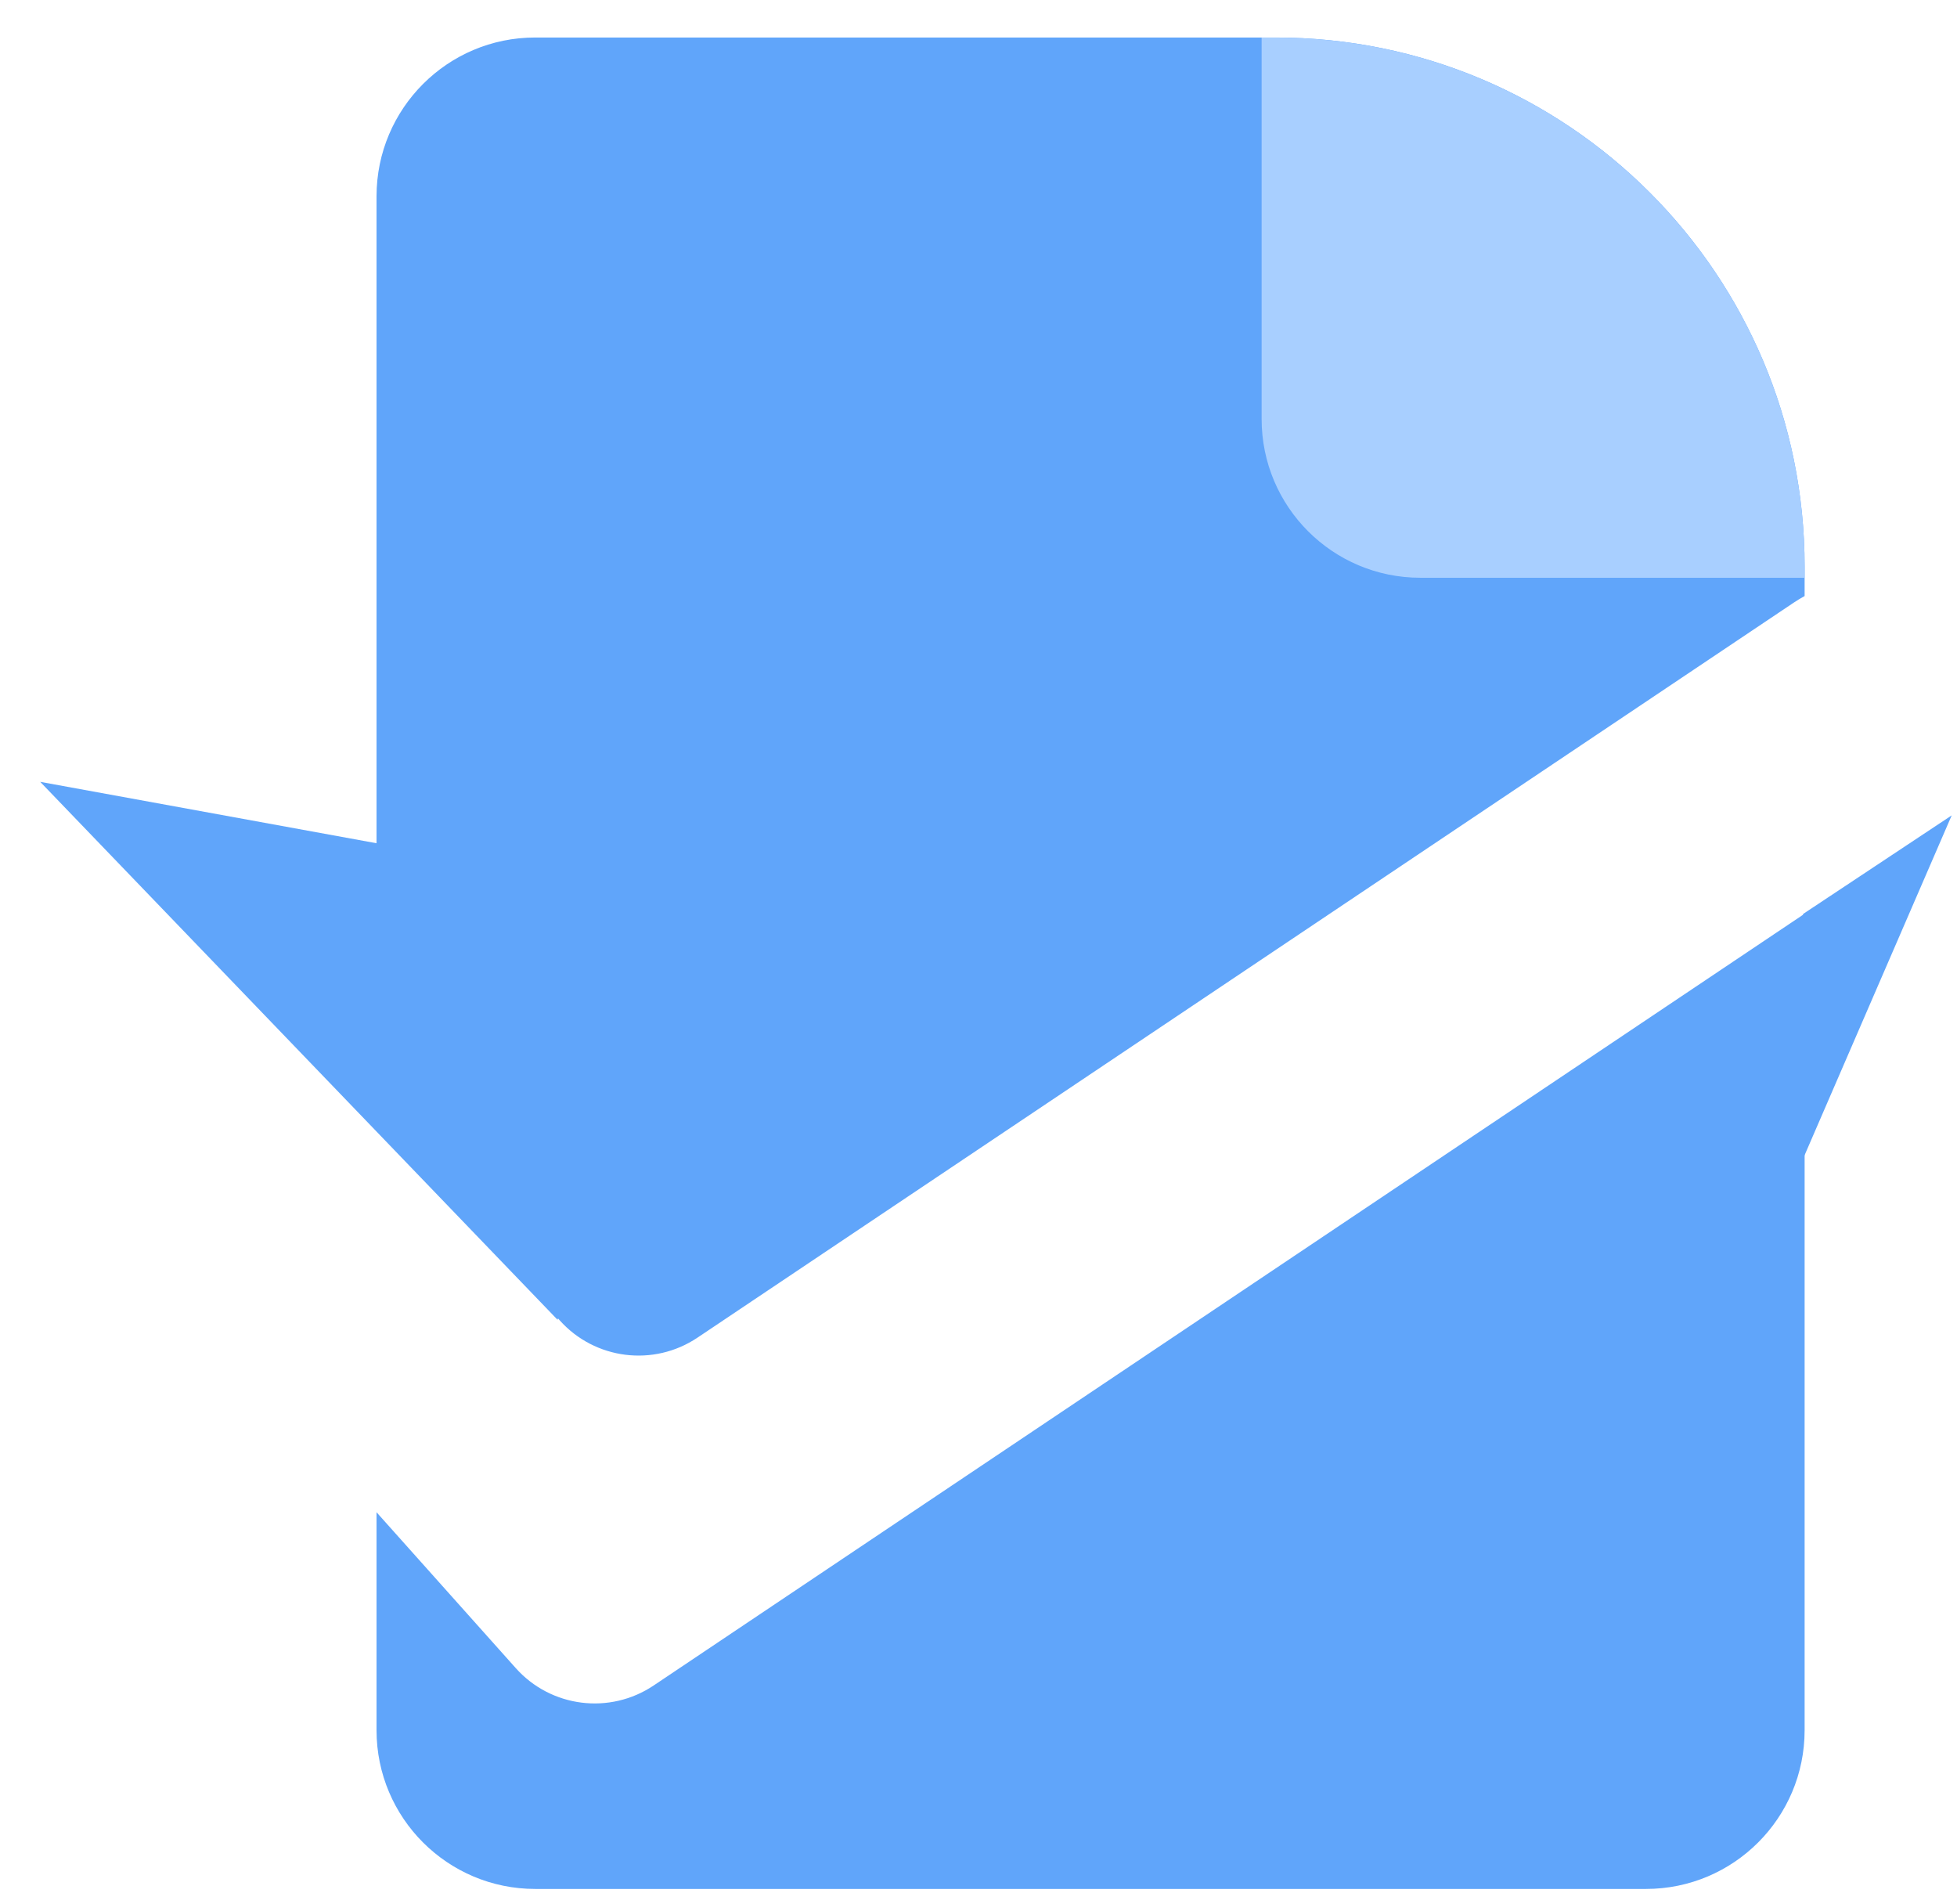 <svg width="37" height="36" viewBox="0 0 37 36" fill="none" xmlns="http://www.w3.org/2000/svg">
<g id="Frame 1">
<g id="Group 1">
<path id="Subtract" d="M34.119 32.709C34.119 34.366 32.776 35.709 31.119 35.709H10.119C8.463 35.709 7.119 34.366 7.119 32.709V28.588L9.752 31.535C10.417 32.279 11.529 32.419 12.358 31.863L34.119 17.273V32.709ZM24.119 0.709C29.642 0.709 34.119 5.187 34.119 10.709V11.268C34.053 11.304 33.987 11.343 33.923 11.386L13.187 25.287C12.358 25.843 11.246 25.703 10.581 24.959L7.786 21.83C7.59 21.611 7.364 21.436 7.119 21.303V3.709C7.12 2.052 8.463 0.709 10.119 0.709H24.119Z" fill="#60A5FA"/>
<path id="Vector 2" d="M34.09 21.904L36.9 15.414L34.09 17.278L34.09 21.904Z" fill="#60A5FA"/>
<path id="Rectangle 2" d="M23.853 0.71H24.119C29.642 0.71 34.119 5.187 34.119 10.71V10.922H26.853C25.196 10.922 23.853 9.579 23.853 7.922V0.71Z" fill="#A8CFFF"/>
<path id="Vector 3" d="M10.541 24.949L0.76 14.78L13.415 17.09L10.541 24.949Z" fill="#60A5FA"/>
</g>
</g>
</svg>
